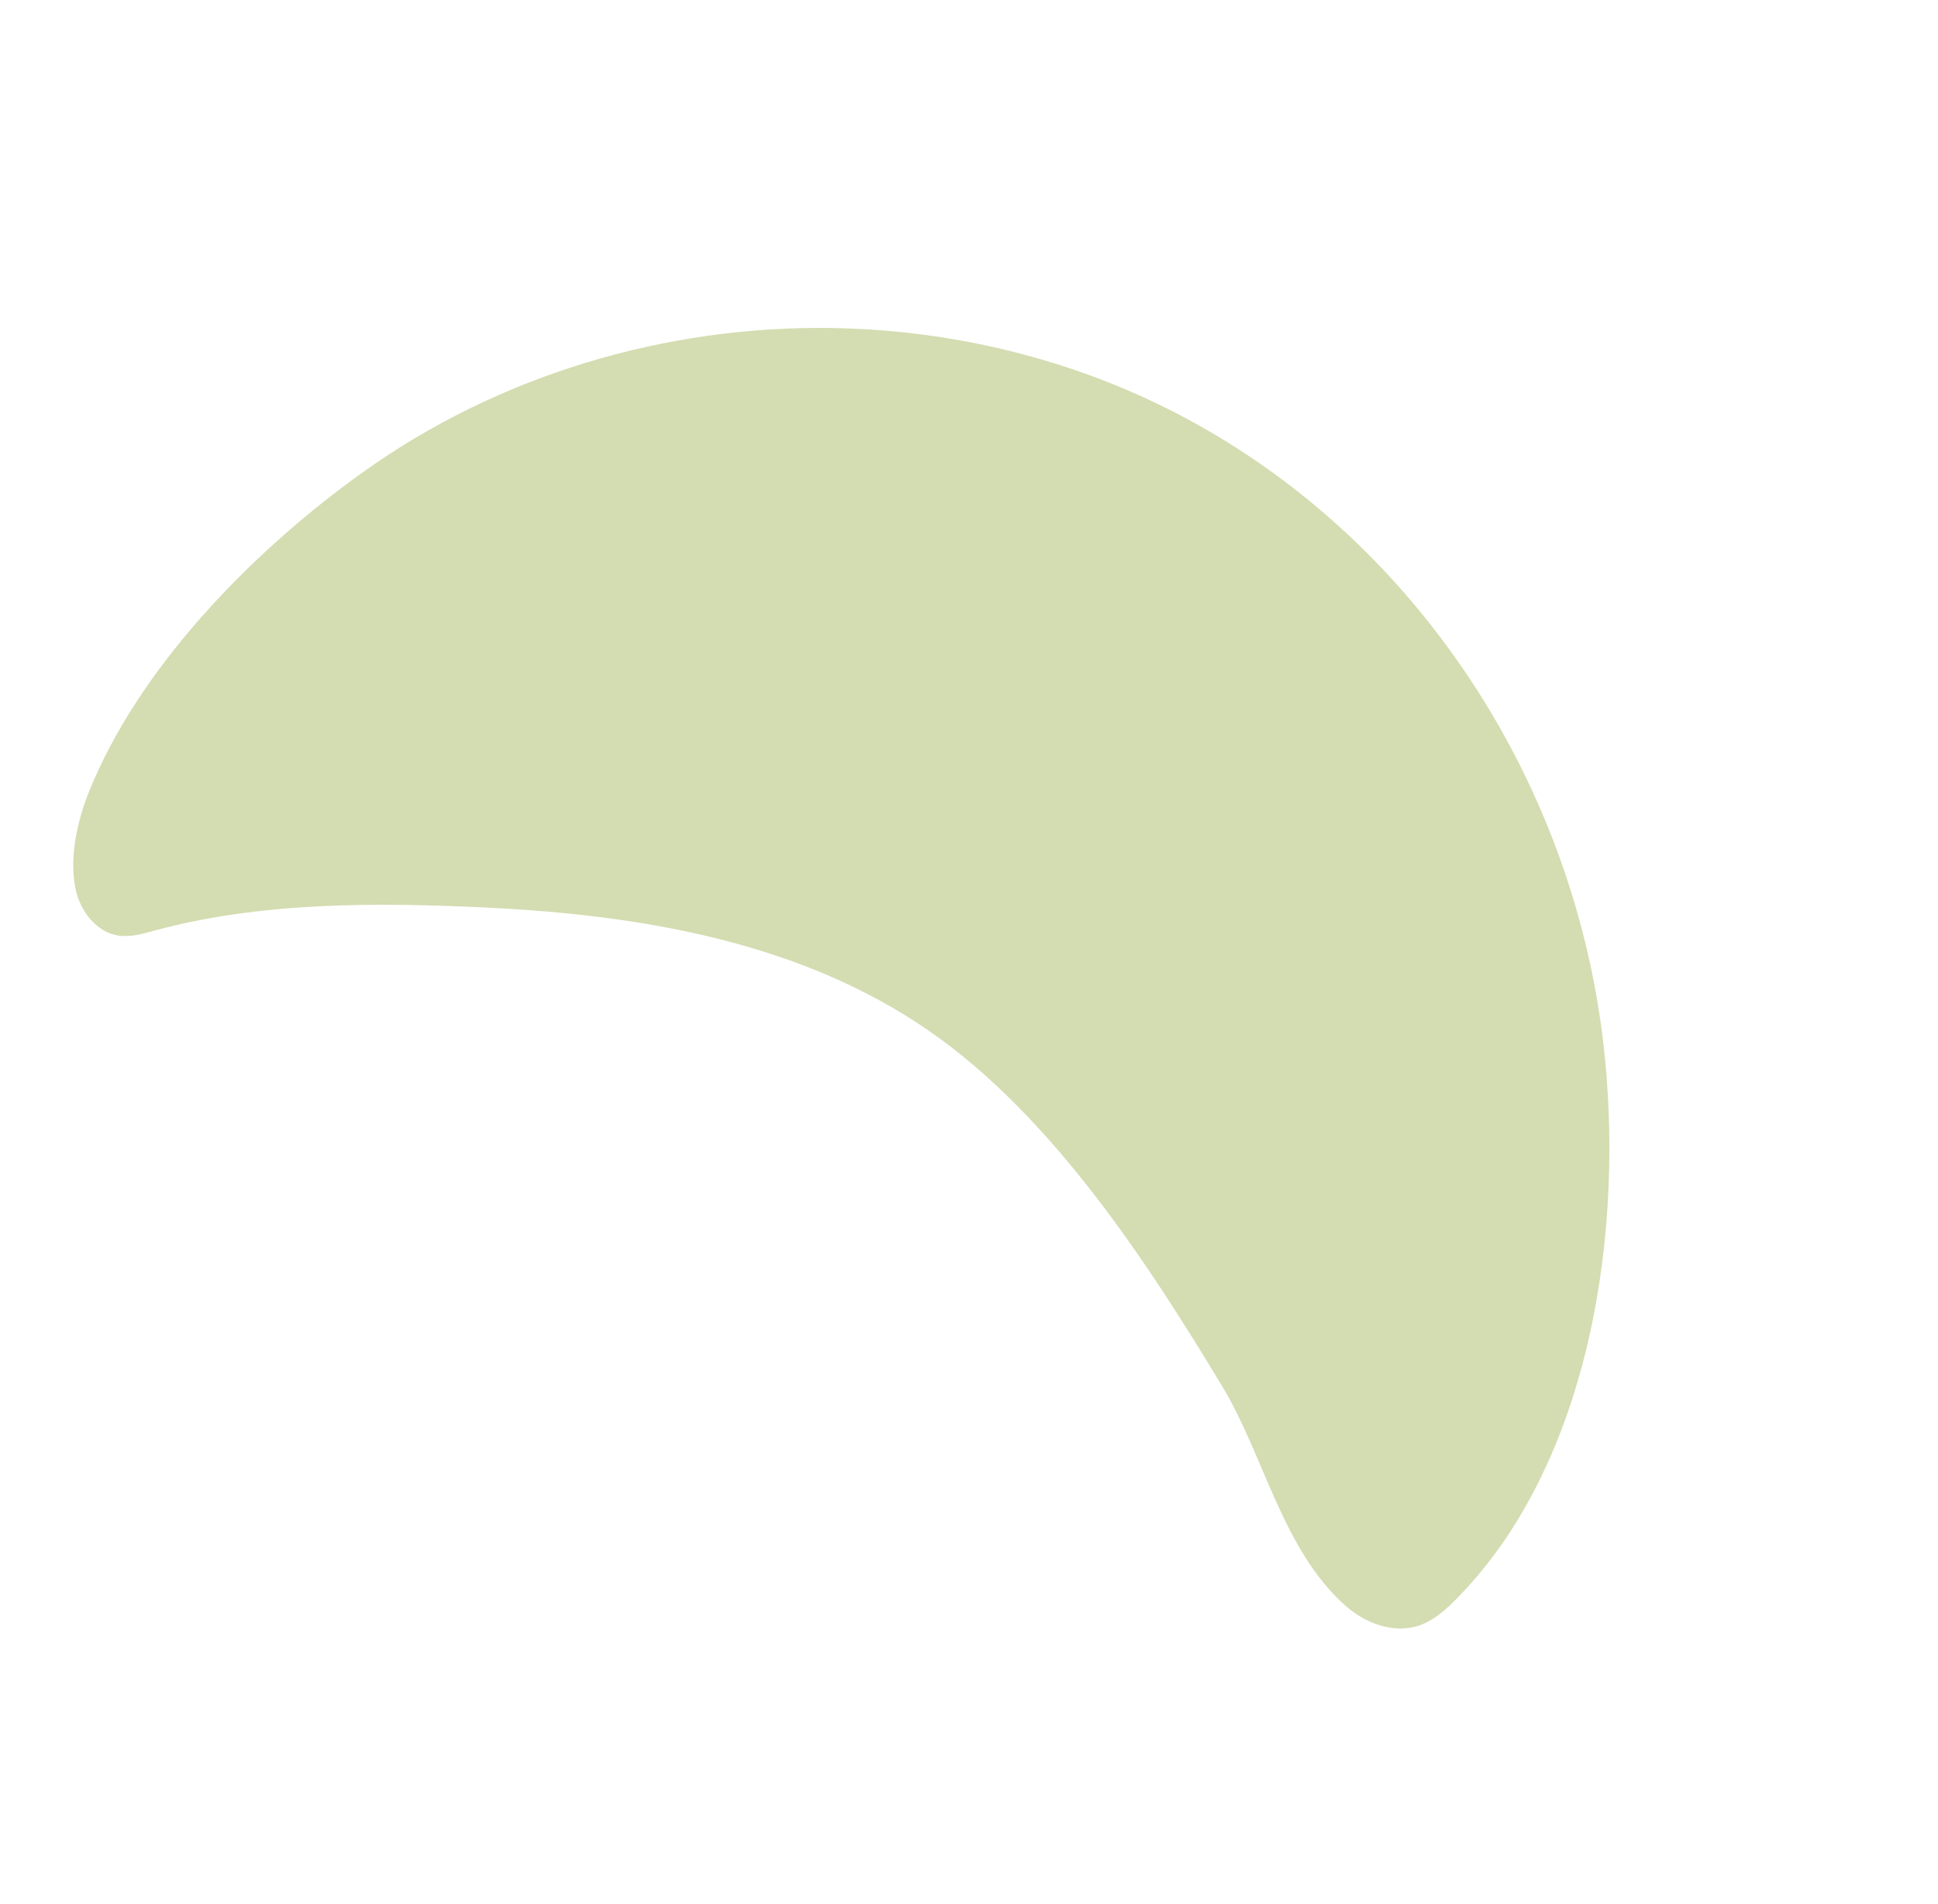 <?xml version="1.0" encoding="UTF-8"?>
<svg id="Layer_1" data-name="Layer 1" xmlns="http://www.w3.org/2000/svg" xmlns:xlink="http://www.w3.org/1999/xlink" viewBox="0 0 1550 1523">
  <defs>
    <style>
      .cls-1 {
        fill: none;
      }

      .cls-2 {
        fill: #d4dcb1;
      }

      .cls-3 {
        clip-path: url(#clippath);
      }
    </style>
    <clipPath id="clippath">
      <rect class="cls-1" x="324" y="126" width="902.38" height="1271.66" transform="translate(-309.71 827.44) rotate(-47.96)"/>
    </clipPath>
  </defs>
  <g class="cls-3">
    <path class="cls-2" d="M281.18,384.19c6.1-4.49,12.27-8.88,18.51-13.16,110.4-75.76,244.97-113.12,378.61-108.37,65.18,2.32,129.99,14.63,191.35,36.76,226.87,81.81,383.64,294.97,412.36,532.1,17.99,148.59-8.48,339.1-119.16,449.2-8.08,8.04-17.07,15.6-27.86,19.26-19.86,6.71-42.31-1.35-58.1-15.12-51.05-44.54-65.57-120.19-99.4-176.26-60.58-100.41-135.97-215.55-233.47-283.48-103.01-71.78-231.27-93.3-354.19-99.25-87.62-4.24-181.21-4.82-266.36,18.4-9.3,2.53-18.89,5.36-28.43,4-17.82-2.53-30.81-19.47-34.57-37.08-5.28-24.8,1.32-54.75,10.66-77.92,39.35-97.68,126.59-187.59,210.05-249.06Z"/>
  </g>
</svg>